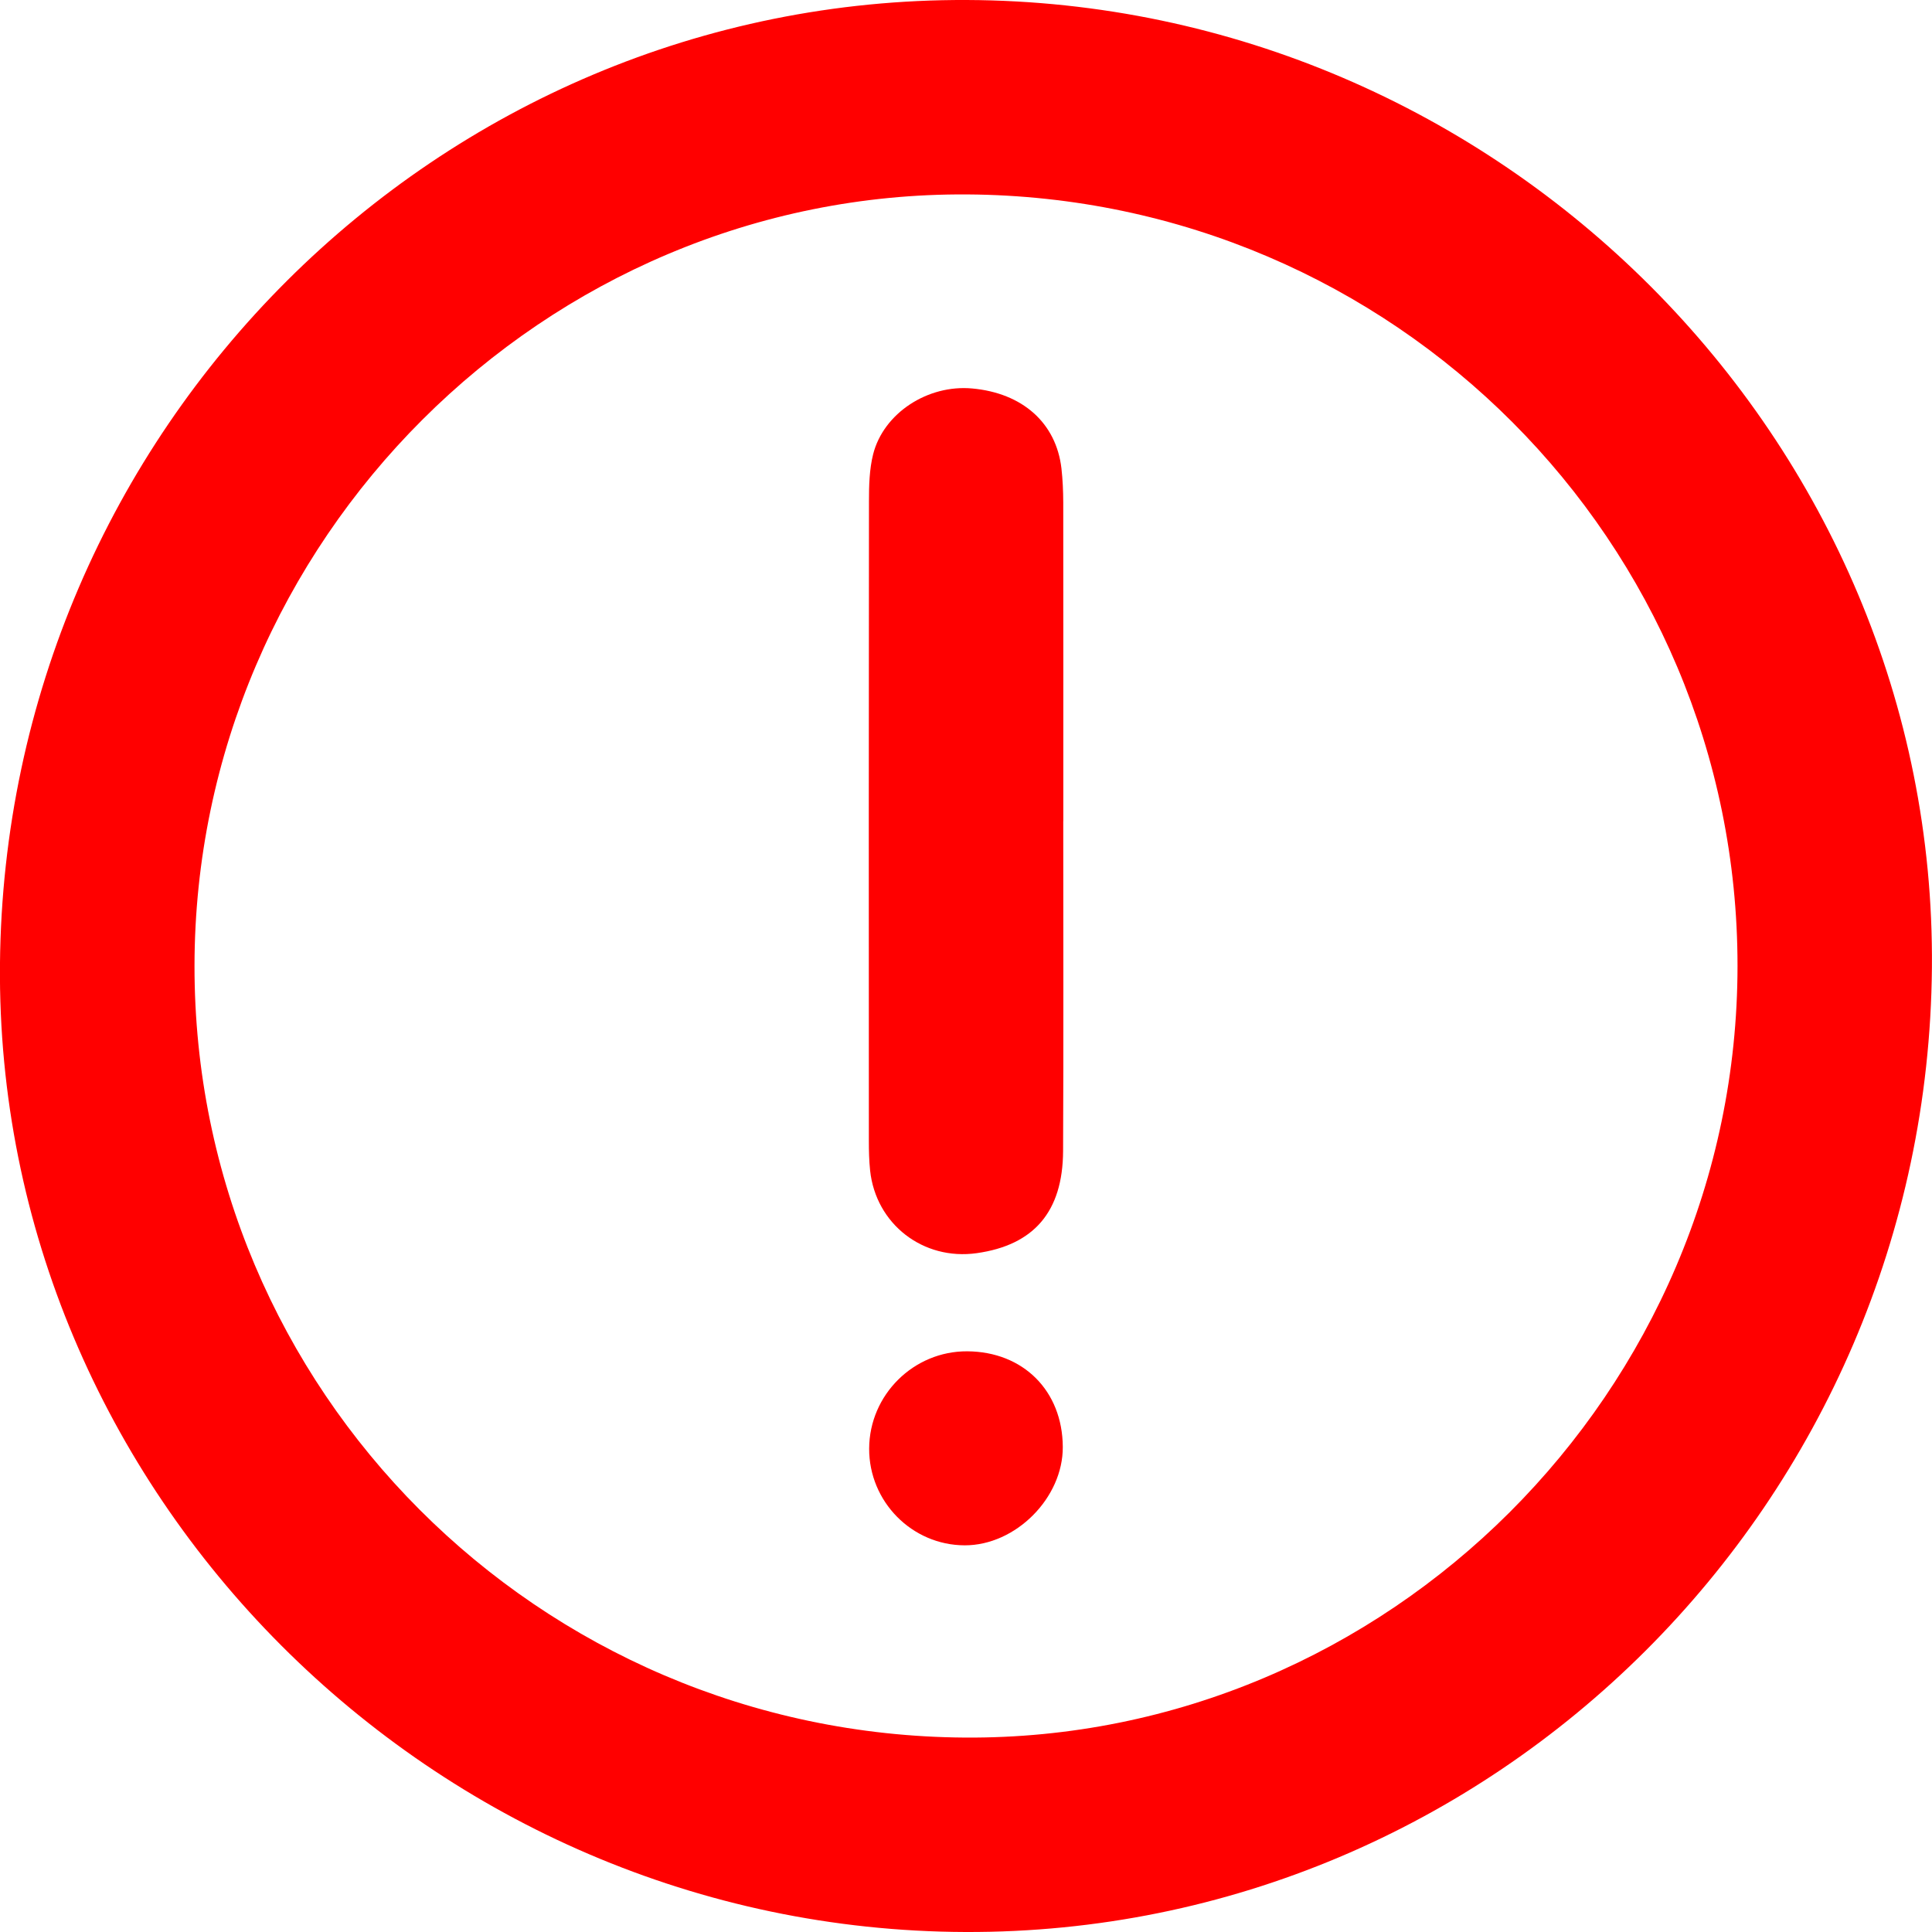 <svg width="71" height="71" viewBox="0 0 71 71" fill="none" xmlns="http://www.w3.org/2000/svg">
<g clip-path="url(#clip0_759_3342)">
<path d="M35.526 0C55.122 0.078 71.166 16.165 70.997 35.565C70.826 55.203 54.922 71.069 35.477 71C15.892 70.931 -0.174 54.825 -0.001 35.434C0.177 15.796 16.09 -0.077 35.526 0ZM7.148 35.494C7.135 51.078 19.782 63.749 35.453 63.855C50.99 63.96 63.844 51.129 63.853 35.505C63.862 19.913 51.221 7.247 35.546 7.145C20.009 7.043 7.162 19.867 7.148 35.494Z" fill="red"/>
<path d="M39.074 30.174C39.074 34.218 39.087 38.26 39.068 42.304C39.056 44.534 37.992 45.758 35.895 46.053C33.925 46.331 32.187 44.987 31.976 43.015C31.939 42.657 31.93 42.298 31.93 41.938C31.927 34.1 31.925 26.262 31.934 18.424C31.934 17.847 31.948 17.25 32.087 16.694C32.472 15.178 34.098 14.127 35.726 14.276C37.579 14.444 38.814 15.544 39.008 17.216C39.054 17.627 39.072 18.045 39.074 18.458C39.079 22.362 39.076 26.267 39.076 30.174H39.074Z" fill="red"/>
<path d="M35.452 56.79C33.512 56.785 31.933 55.182 31.941 53.234C31.95 51.257 33.577 49.647 35.549 49.66C37.606 49.674 39.044 51.113 39.057 53.169C39.07 55.044 37.326 56.794 35.452 56.79Z" fill="red"/>
</g>
<defs>
<clipPath id="clip0_759_3342">
<rect width="71" height="71" fill="white"/>
</clipPath>
</defs>
</svg>

